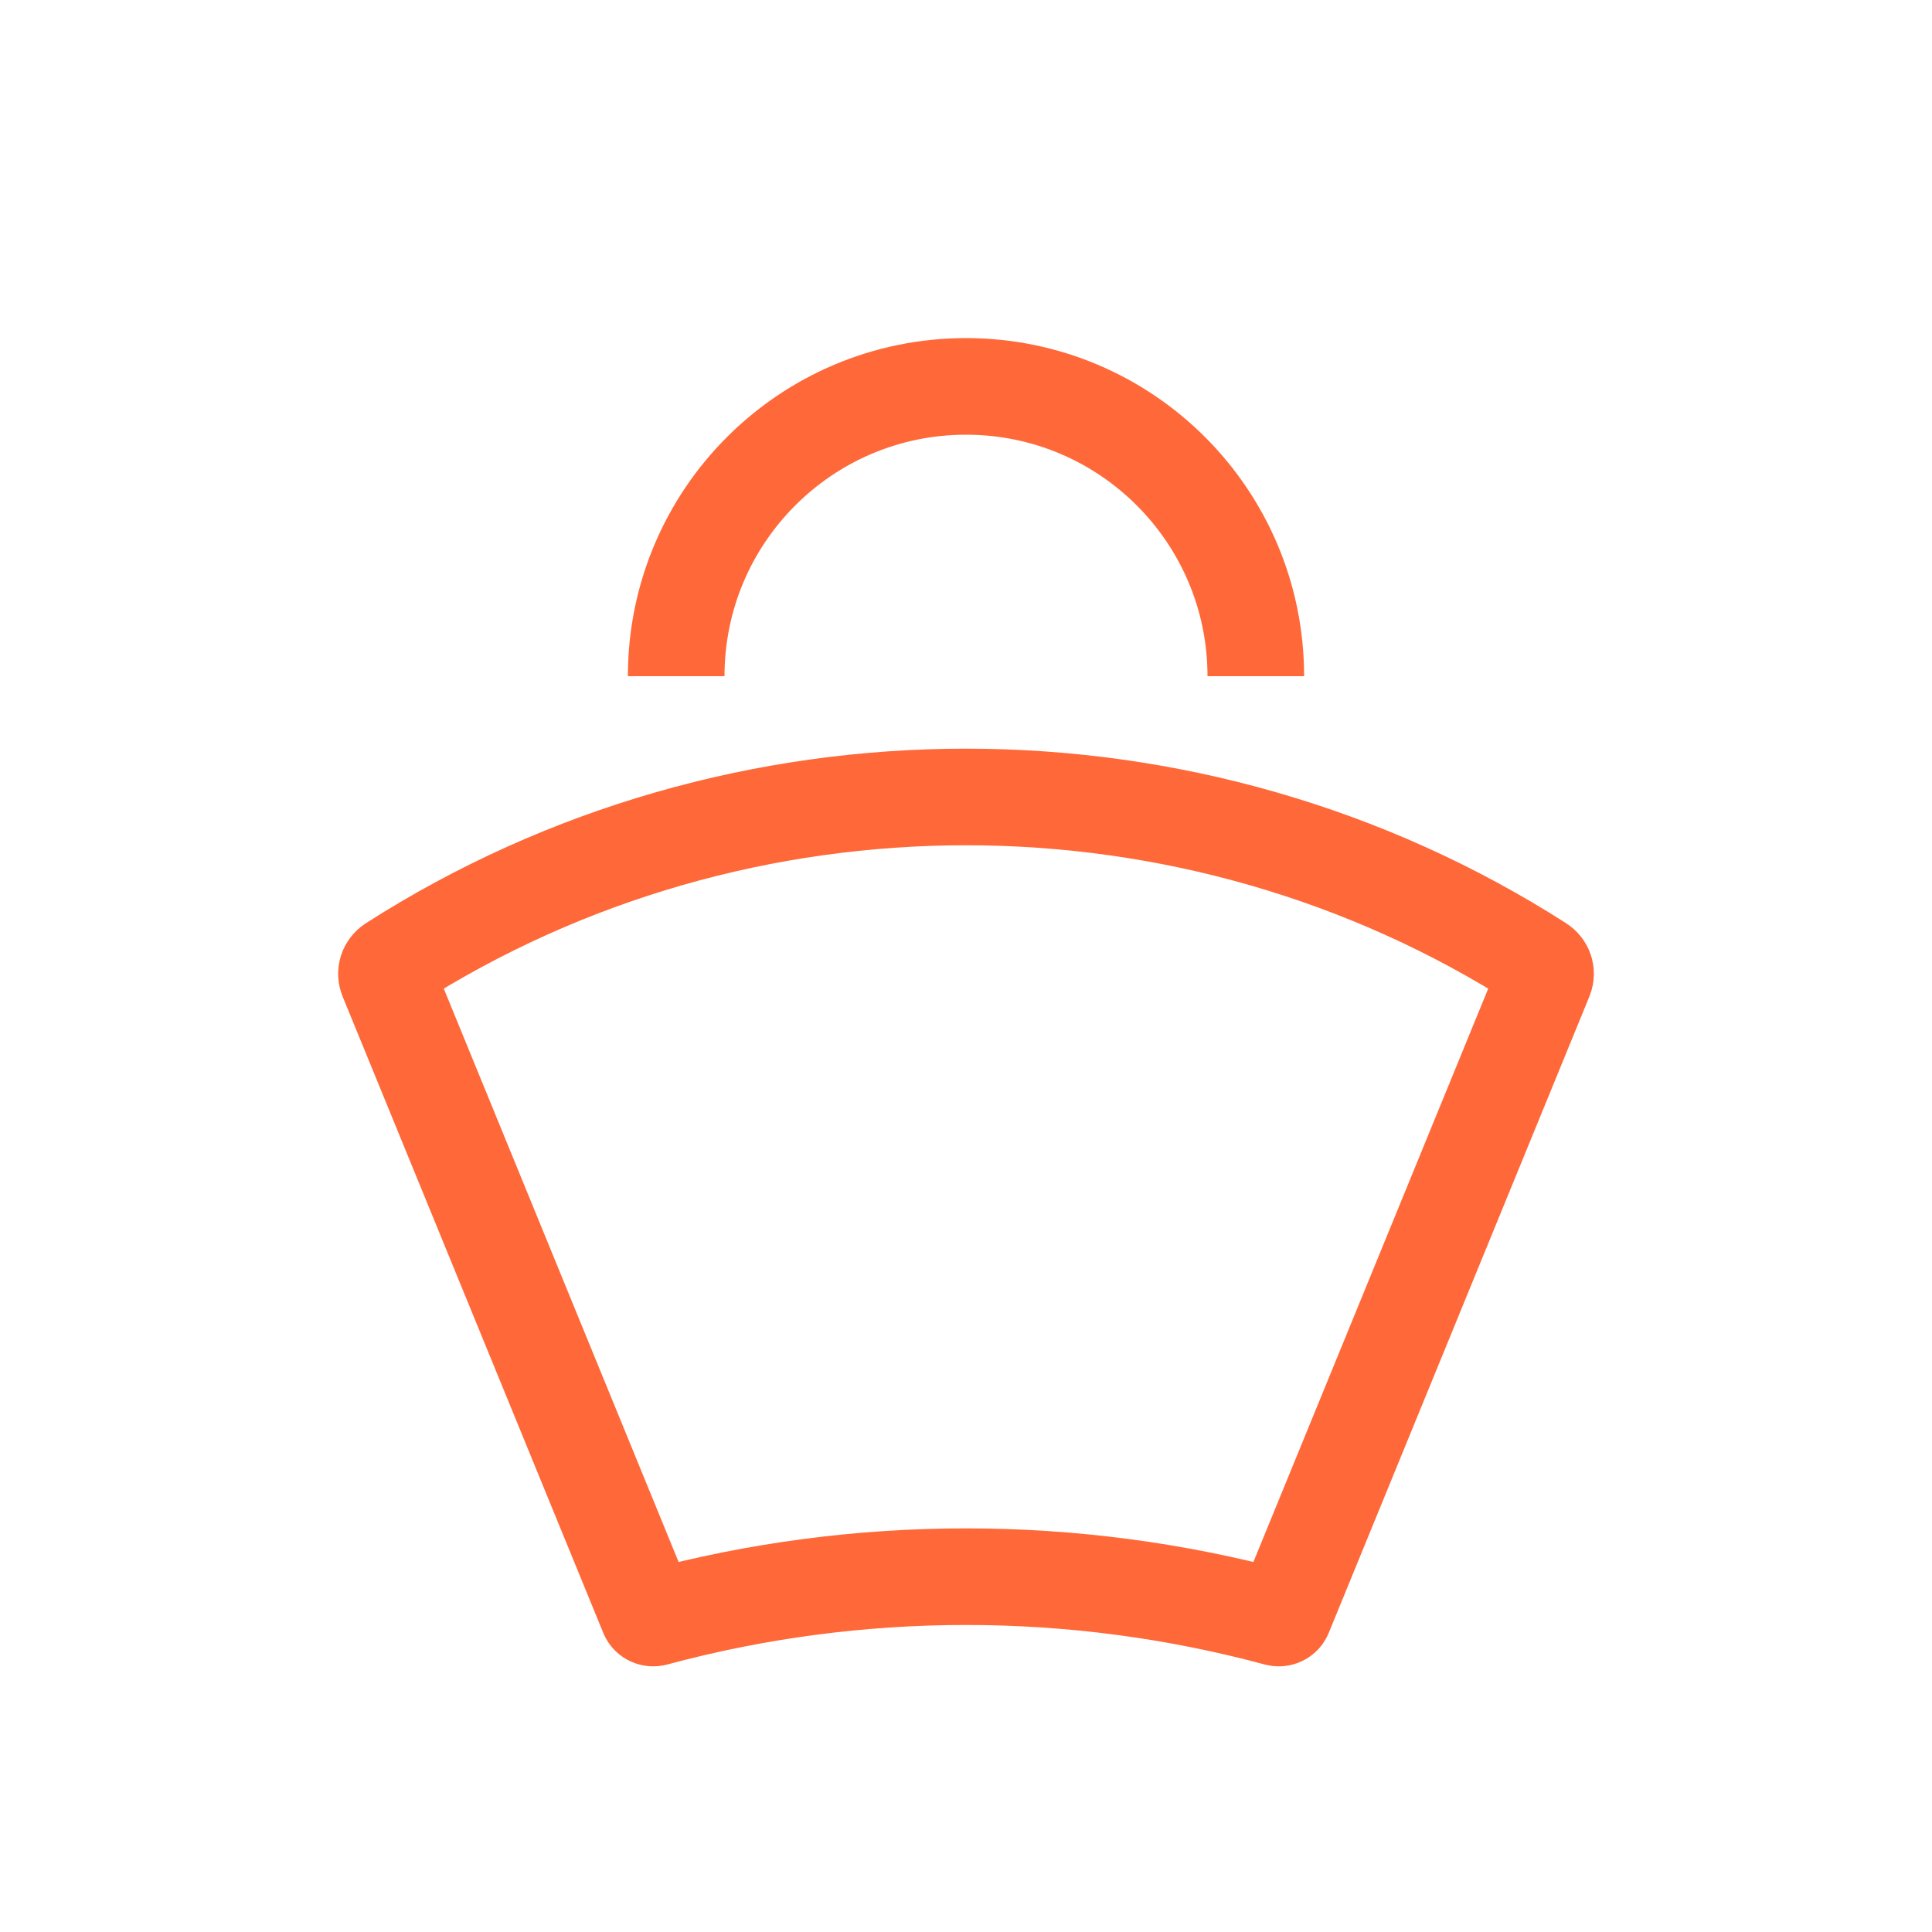 <svg width="40" height="40" viewBox="0 0 40 40" fill="none" xmlns="http://www.w3.org/2000/svg">
<path d="M26 14C26 10.686 23.314 8 20 8C16.686 8 14 10.686 14 14" stroke="#FF6838" stroke-width="2"/>
<path d="M8.018 20.25C7.974 20.143 8.014 20.021 8.114 19.957C15.311 15.348 24.689 15.348 31.886 19.957C31.986 20.021 32.026 20.143 31.982 20.25L26.584 33.43C26.562 33.483 26.502 33.511 26.445 33.496C22.23 32.359 17.77 32.359 13.555 33.496C13.498 33.511 13.438 33.483 13.416 33.43L8.018 20.25Z" stroke="#FF6838" stroke-width="2" stroke-linejoin="round"/>
</svg>
